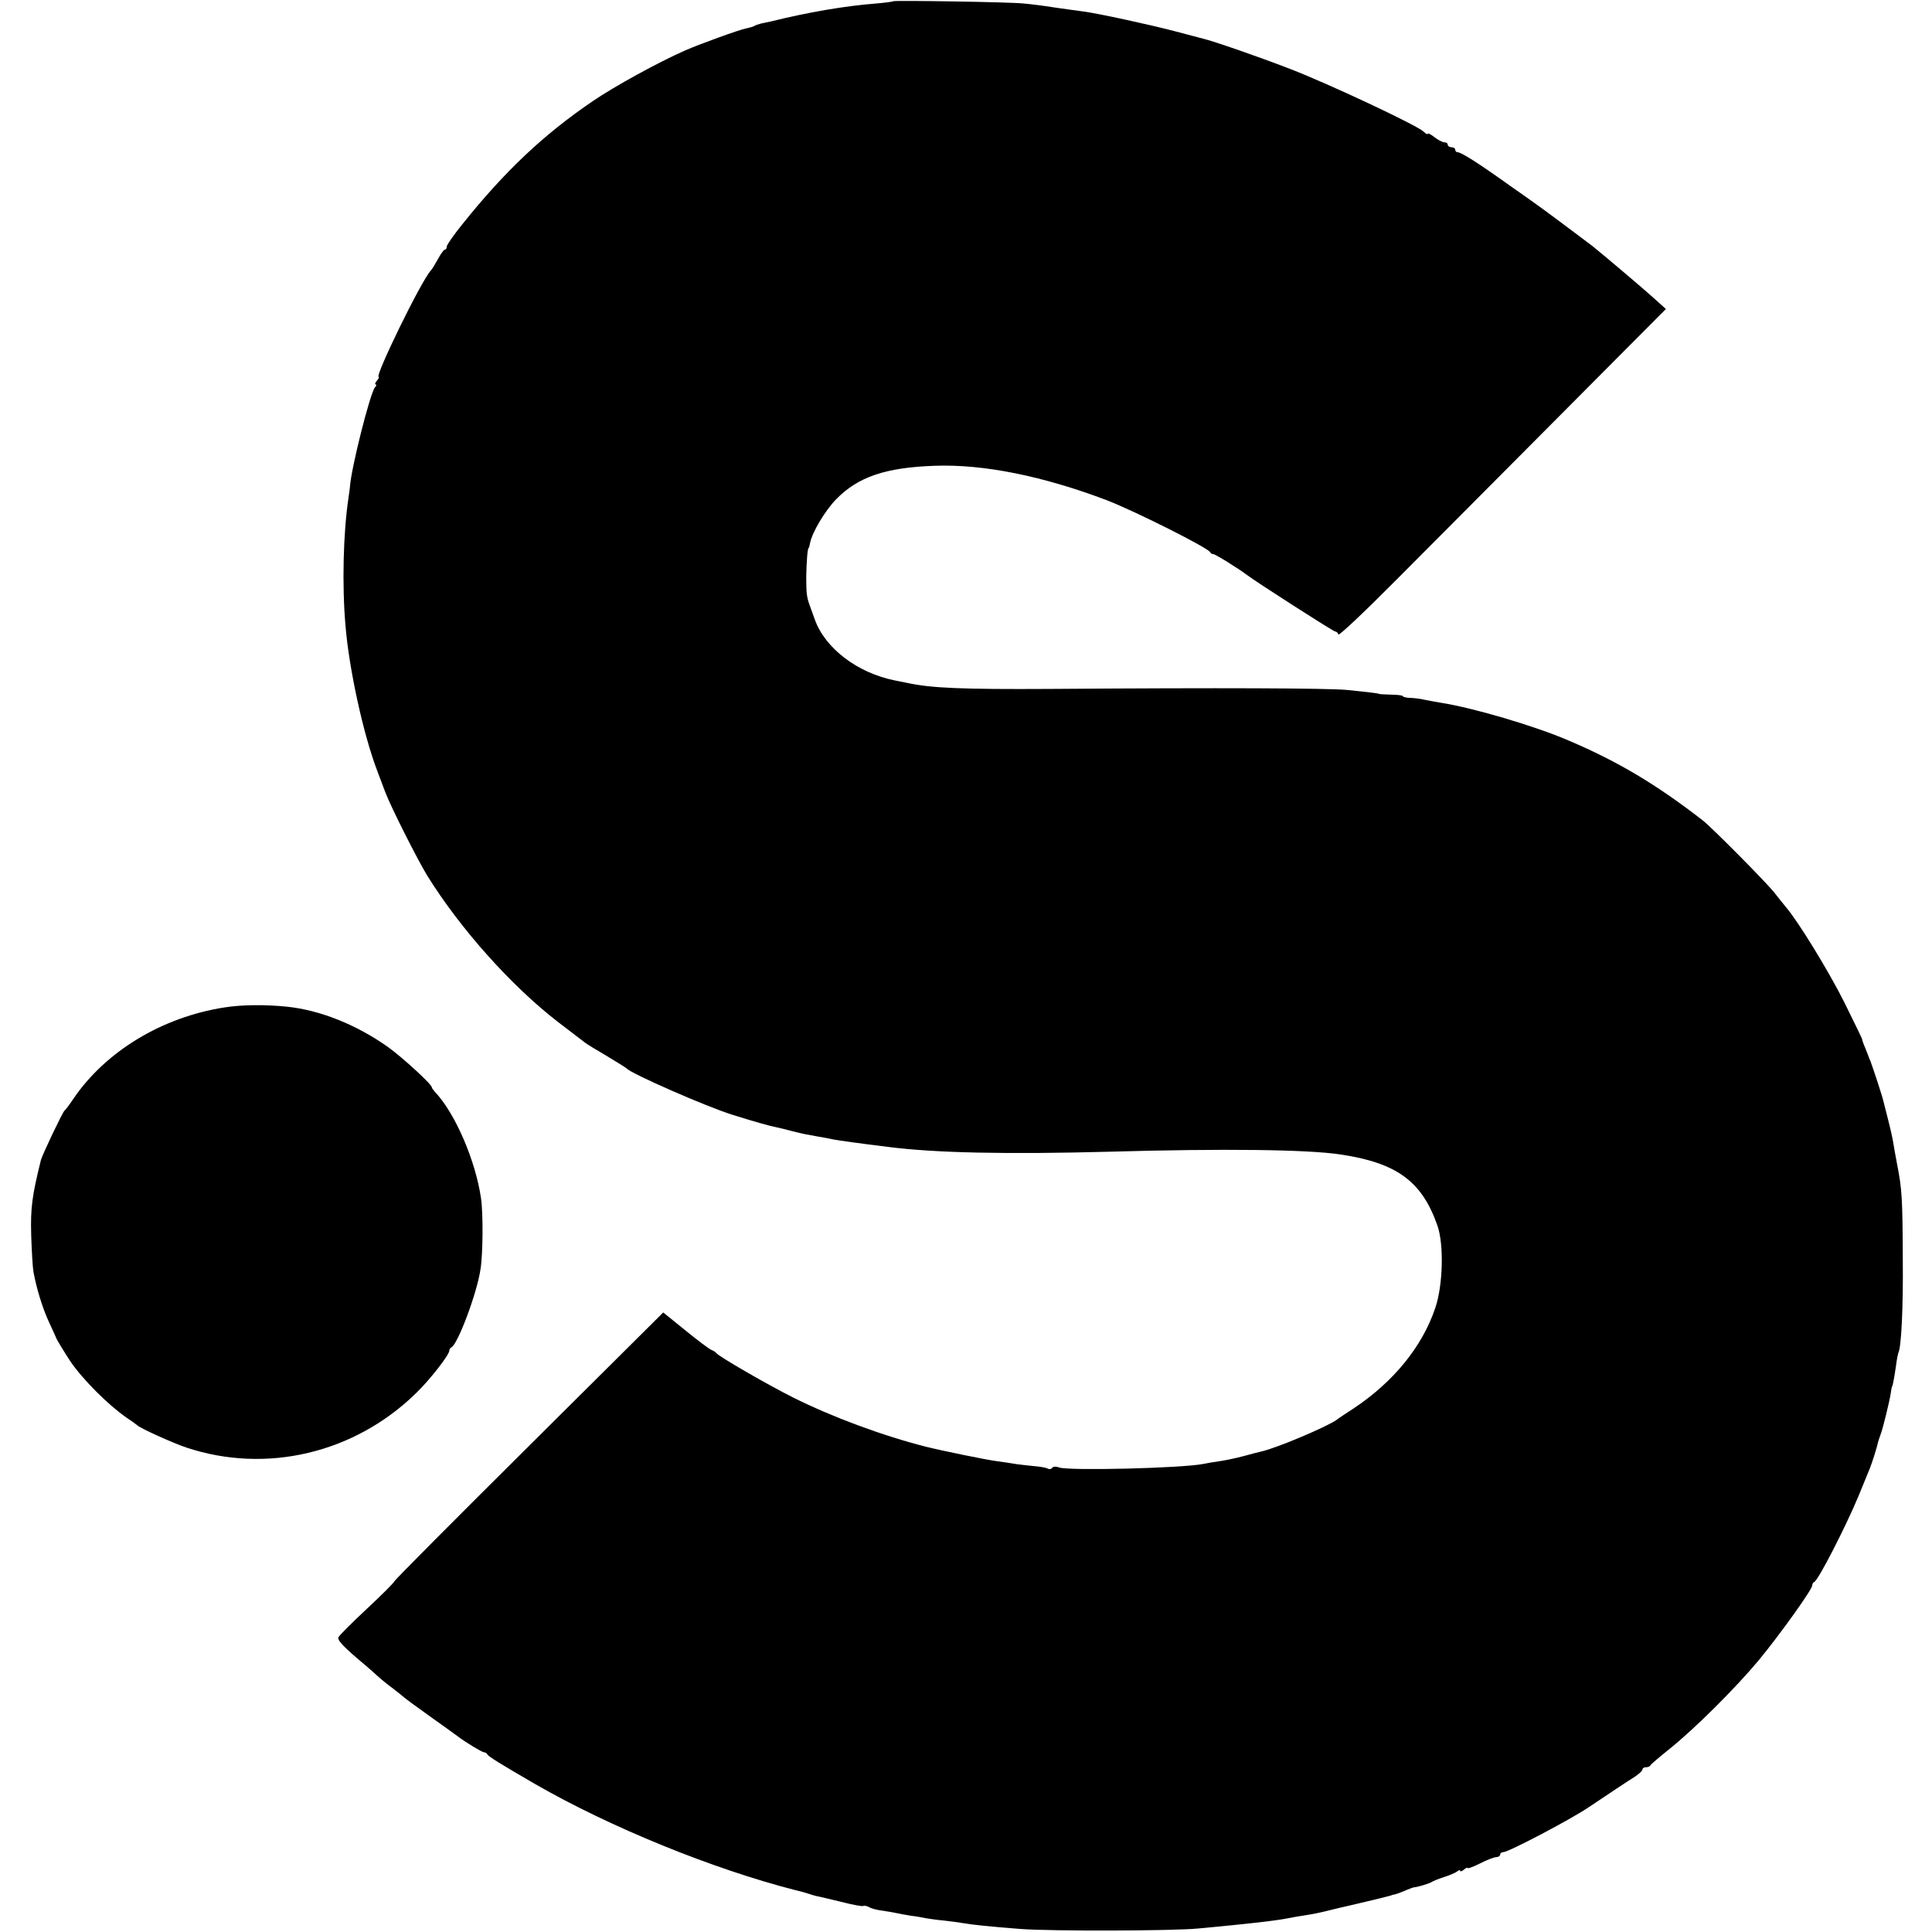 <?xml version="1.0" standalone="no"?>
<!DOCTYPE svg PUBLIC "-//W3C//DTD SVG 20010904//EN"
 "http://www.w3.org/TR/2001/REC-SVG-20010904/DTD/svg10.dtd">
<svg version="1.0" xmlns="http://www.w3.org/2000/svg"
 width="774pt" height="774pt" viewBox="0 0 774 774"
 preserveAspectRatio="xMidYMid meet">
<g transform="translate(0,774) scale(0.1,-0.1)"
fill="#000000" stroke="none">
<path d="M3578 7735 c-2 -2 -32 -6 -68 -9 -127 -10 -272 -35 -422 -72 -10 -2
-27 -6 -38 -8 -11 -3 -24 -7 -28 -10 -5 -3 -19 -7 -33 -10 -25 -4 -192 -65
-244 -88 -109 -48 -285 -145 -370 -203 -197 -134 -353 -281 -524 -495 -33 -41
-61 -81 -61 -87 0 -7 -3 -13 -8 -13 -4 0 -16 -17 -27 -37 -11 -20 -24 -42 -30
-48 -39 -43 -225 -425 -208 -425 3 0 0 -7 -7 -15 -7 -8 -9 -15 -5 -15 4 0 3
-6 -3 -12 -20 -25 -96 -328 -100 -398 -1 -8 -3 -28 -6 -45 -21 -140 -26 -351
-12 -510 14 -175 72 -439 128 -585 11 -30 26 -68 32 -85 24 -62 127 -266 167
-332 134 -216 339 -444 524 -587 55 -42 105 -80 110 -84 6 -5 44 -28 85 -52
41 -25 77 -47 80 -50 17 -21 321 -154 424 -186 83 -26 149 -45 176 -50 14 -3
43 -10 65 -16 43 -11 55 -13 106 -22 19 -3 45 -8 58 -11 21 -4 106 -16 221
-30 186 -24 477 -30 885 -19 459 13 791 9 925 -11 227 -34 327 -108 389 -286
26 -76 22 -238 -9 -329 -52 -155 -168 -297 -328 -403 -31 -20 -61 -40 -67 -45
-37 -27 -239 -113 -302 -127 -10 -2 -43 -11 -73 -19 -30 -8 -73 -17 -95 -20
-22 -3 -51 -8 -65 -11 -89 -17 -538 -28 -577 -14 -13 5 -25 4 -28 -2 -4 -5
-11 -6 -17 -3 -5 4 -29 8 -51 10 -23 2 -55 6 -72 8 -16 3 -52 8 -80 12 -41 5
-221 42 -285 58 -174 44 -378 120 -532 197 -102 51 -299 165 -308 178 -3 4
-12 10 -20 13 -8 3 -55 38 -104 78 l-89 72 -537 -534 c-295 -293 -538 -537
-540 -543 -1 -5 -51 -55 -110 -110 -59 -55 -110 -106 -114 -114 -6 -12 21 -40
112 -116 13 -11 33 -29 45 -40 12 -11 40 -34 62 -50 22 -17 42 -33 45 -36 3
-3 50 -38 105 -77 55 -39 105 -75 110 -79 27 -21 96 -63 104 -63 5 0 11 -4 13
-8 3 -8 55 -40 193 -120 301 -173 709 -339 1040 -424 22 -5 47 -12 55 -15 8
-3 22 -7 30 -9 8 -1 53 -12 99 -23 46 -12 86 -19 89 -17 2 3 13 1 23 -4 9 -6
33 -12 51 -14 19 -3 45 -7 58 -10 14 -3 41 -8 60 -11 19 -2 46 -7 60 -10 14
-2 45 -7 70 -9 25 -3 59 -7 75 -10 39 -7 116 -15 235 -24 118 -9 609 -8 710 2
204 19 309 31 360 41 14 3 42 8 63 11 44 7 53 9 87 17 14 4 75 18 135 32 61
14 116 28 123 30 7 2 14 5 17 5 3 0 21 6 40 14 20 9 38 15 40 15 15 1 61 15
70 21 6 4 28 13 50 20 22 7 46 17 53 23 6 5 12 6 12 2 0 -4 7 -2 15 5 8 7 15
10 15 6 0 -3 22 5 50 19 27 14 56 25 65 25 8 0 15 5 15 10 0 6 6 10 13 10 20
0 268 130 342 180 76 51 157 105 186 123 16 11 29 23 29 28 0 5 6 9 14 9 8 0
16 3 18 8 2 4 36 33 76 65 101 81 265 244 359 357 84 102 213 282 213 298 0 6
4 12 8 14 16 6 126 221 177 343 20 50 41 99 45 110 9 21 30 88 34 108 2 7 6
19 9 27 9 21 38 140 42 170 2 14 4 25 5 25 2 0 9 35 16 85 3 25 8 47 9 50 12
20 20 180 18 380 -1 239 -3 275 -23 377 -6 32 -13 70 -15 84 -2 14 -11 55 -20
90 -9 35 -18 71 -20 79 -3 15 -41 131 -52 160 -4 8 -7 17 -8 20 -1 3 -7 18
-13 33 -7 16 -12 31 -12 34 0 2 -32 68 -70 145 -63 126 -186 327 -236 385 -10
12 -30 37 -44 55 -27 36 -251 262 -288 291 -187 145 -340 236 -537 320 -137
59 -385 132 -515 152 -25 4 -54 10 -65 12 -11 3 -35 6 -52 7 -18 0 -33 4 -33
7 0 3 -21 6 -47 6 -27 1 -48 2 -48 3 0 2 -40 7 -130 16 -78 7 -490 9 -1190 4
-344 -2 -475 3 -570 24 -16 3 -39 8 -50 10 -150 30 -280 129 -321 245 -9 25
-19 53 -22 61 -10 29 -12 45 -12 110 1 57 5 115 10 115 1 0 3 8 5 18 8 44 61
132 105 177 88 90 198 127 395 134 195 7 433 -41 689 -138 116 -45 406 -191
414 -208 2 -5 8 -8 13 -8 8 0 101 -58 134 -83 38 -29 347 -227 354 -227 5 0
11 -5 13 -12 2 -6 106 92 231 218 126 126 420 422 654 657 l427 429 -50 45
c-42 38 -197 169 -244 207 -34 26 -217 163 -240 178 -14 10 -56 40 -95 67
-120 86 -191 131 -205 131 -6 0 -10 5 -10 10 0 6 -7 10 -15 10 -8 0 -15 5 -15
10 0 6 -6 10 -14 10 -7 0 -25 9 -40 21 -14 11 -26 17 -26 13 0 -4 -8 0 -17 9
-32 28 -384 193 -535 251 -132 51 -309 112 -348 121 -8 2 -58 15 -110 29 -98
26 -309 72 -370 80 -19 2 -71 10 -115 16 -44 7 -100 14 -125 16 -55 6 -517 13
-522 9z"/>
<path d="M899 3704 c-250 -39 -476 -176 -605 -366 -16 -24 -32 -45 -36 -48 -8
-7 -87 -173 -94 -197 -36 -146 -42 -192 -39 -302 2 -64 6 -129 9 -146 12 -66
36 -145 62 -201 15 -32 28 -61 29 -64 1 -5 37 -64 57 -94 49 -72 151 -174 223
-224 22 -15 42 -29 45 -32 12 -12 140 -70 196 -89 321 -107 675 -23 921 218
55 53 133 153 133 170 0 5 4 11 8 13 25 10 103 217 117 313 10 62 11 225 2
285 -22 151 -104 341 -184 425 -7 8 -13 16 -13 19 0 12 -118 120 -175 161
-127 90 -272 148 -405 162 -89 9 -181 8 -251 -3z"/>
</g>
</svg>
